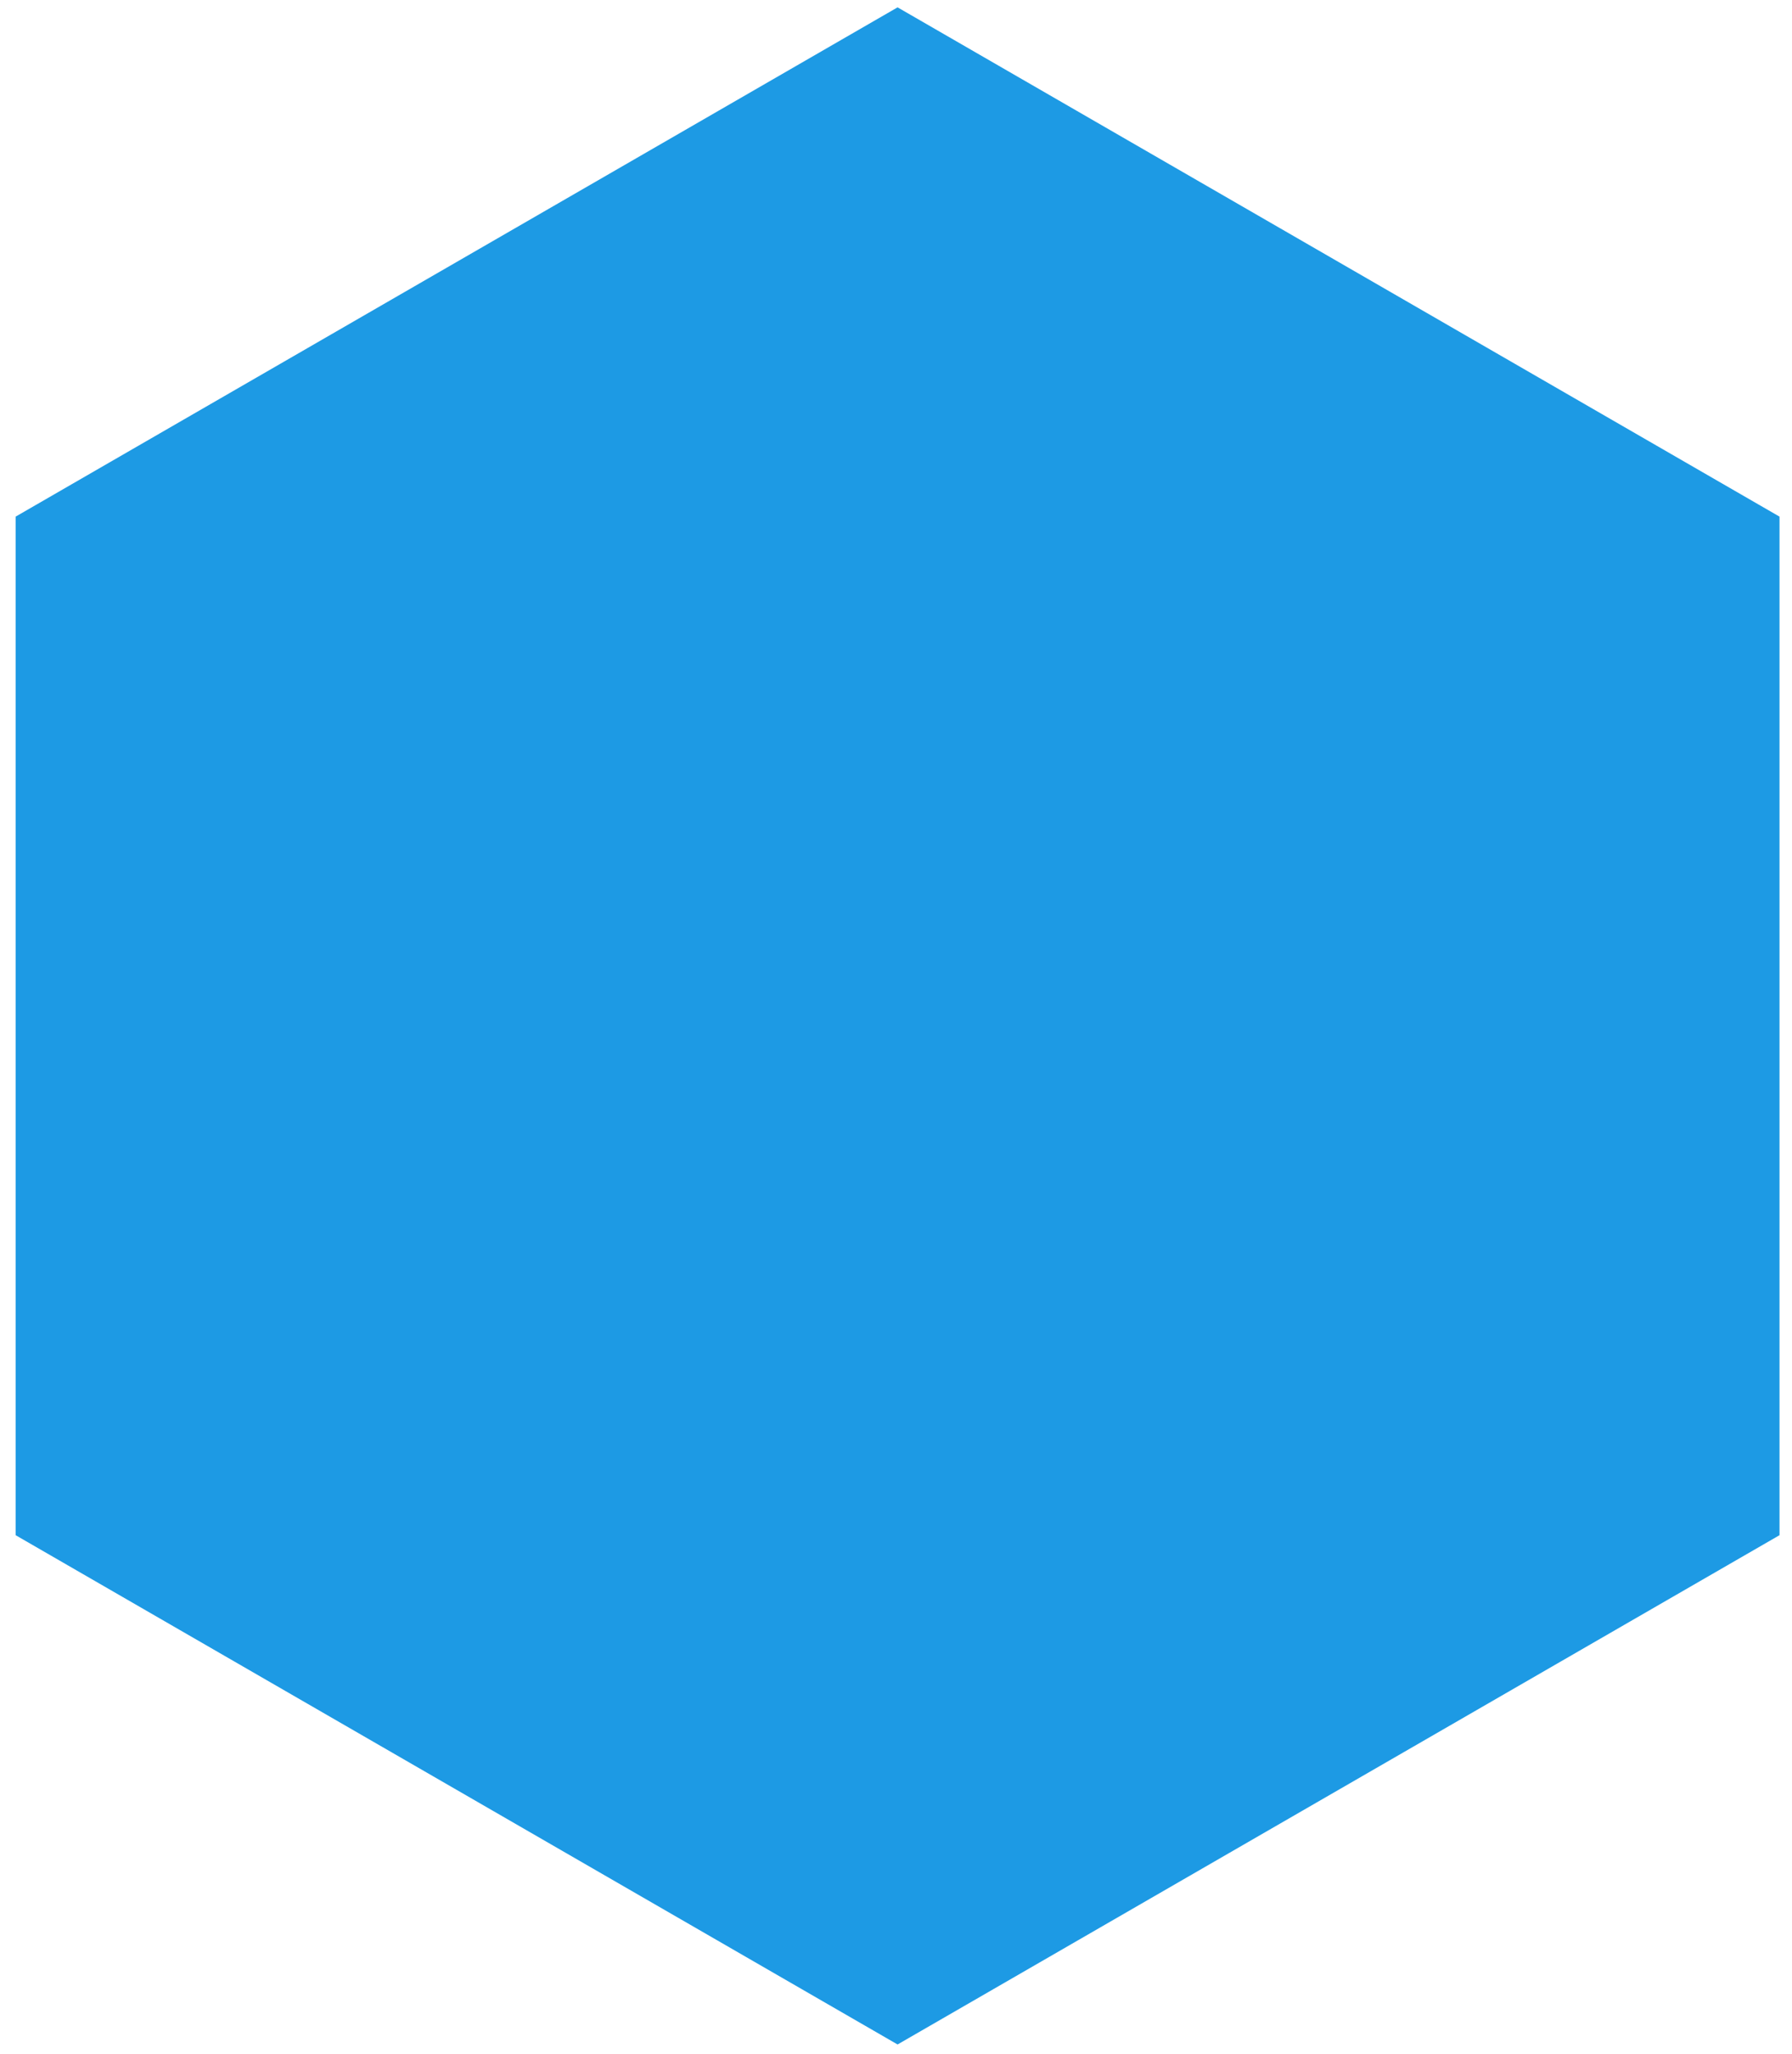 <svg width="89" height="102" viewBox="0 0 89 102" fill="none" xmlns="http://www.w3.org/2000/svg">
<path d="M44.578 0.365L88.38 25.654V76.232L44.578 101.521L0.776 76.232V25.654L44.578 0.365Z" fill="#1D9AE4"/>
</svg>
